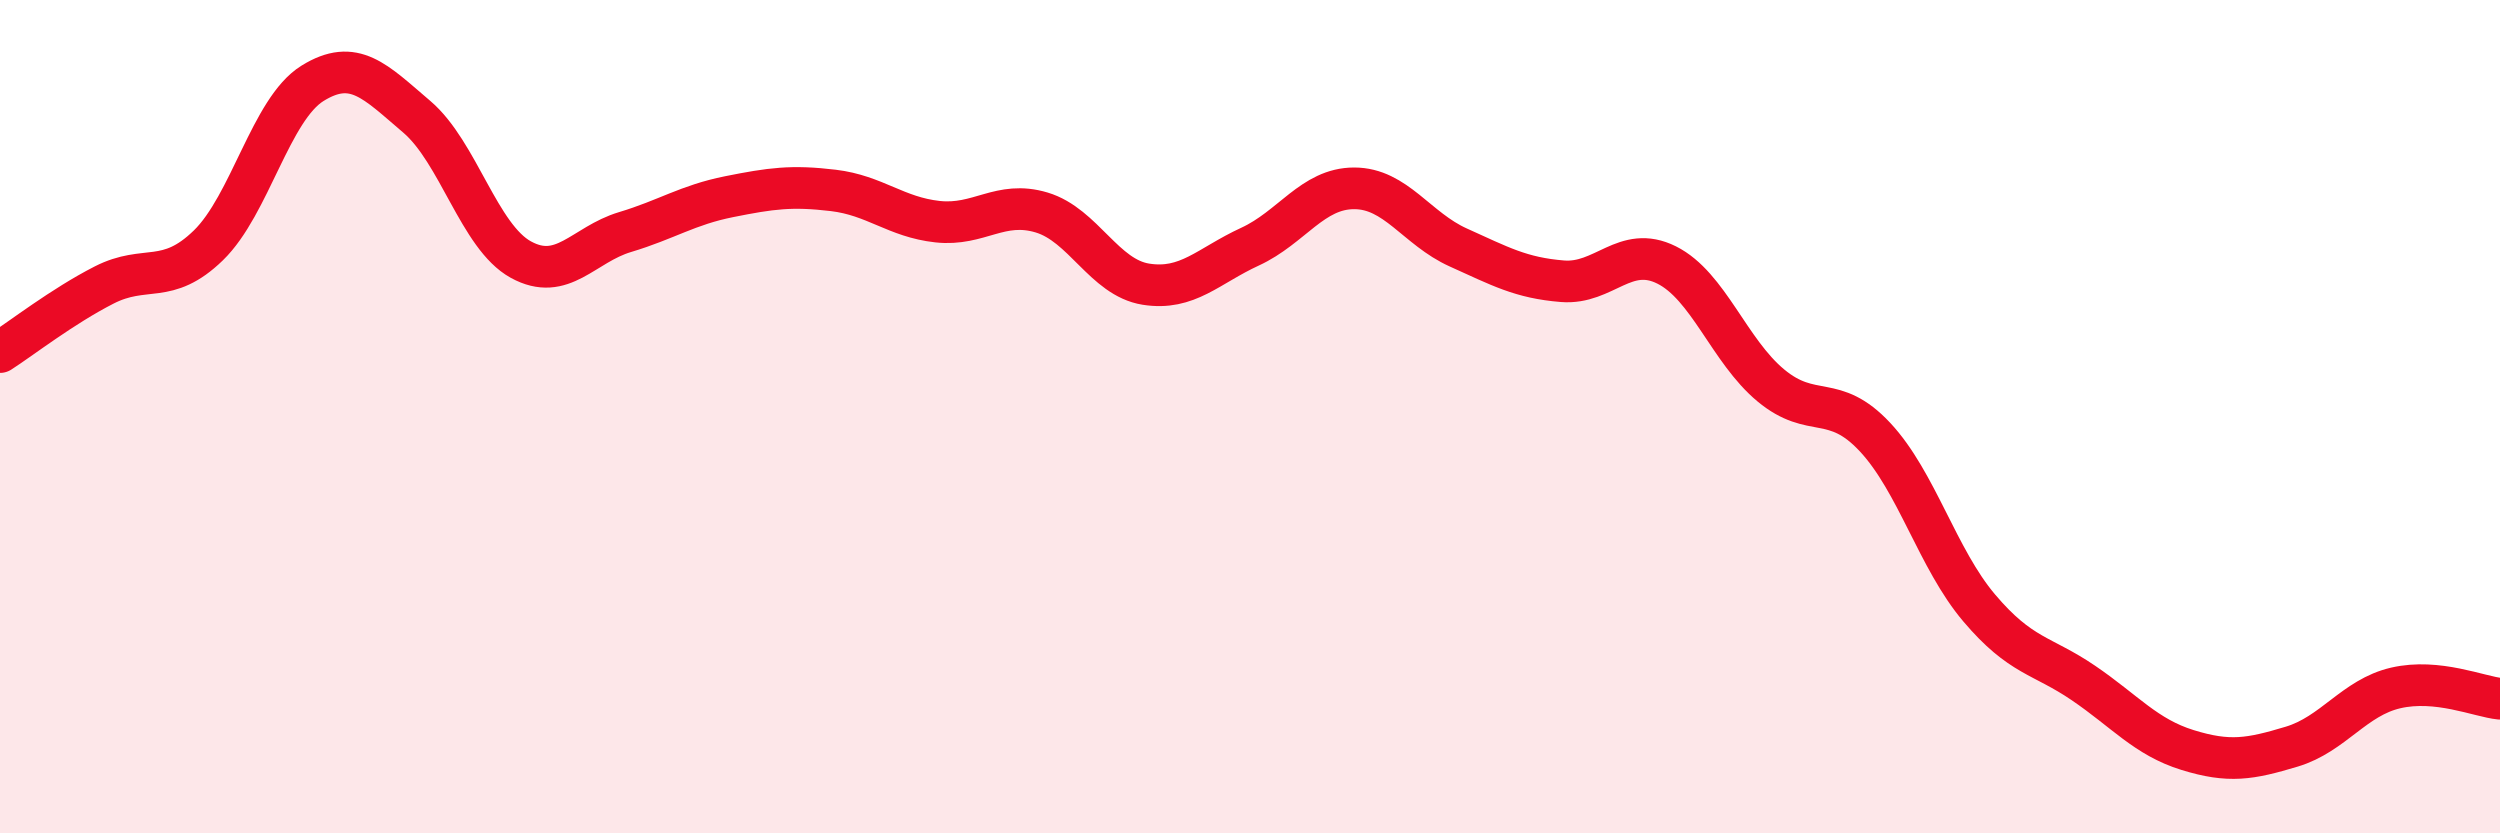 
    <svg width="60" height="20" viewBox="0 0 60 20" xmlns="http://www.w3.org/2000/svg">
      <path
        d="M 0,8.45 C 0.5,8.13 1.5,7.35 2.5,6.84 C 3.5,6.33 4,6.86 5,5.89 C 6,4.92 6.5,2.62 7.5,2 C 8.5,1.38 9,1.95 10,2.8 C 11,3.65 11.5,5.68 12.5,6.23 C 13.5,6.78 14,5.87 15,5.57 C 16,5.27 16.5,4.92 17.5,4.72 C 18.5,4.52 19,4.45 20,4.57 C 21,4.69 21.5,5.21 22.5,5.32 C 23.5,5.43 24,4.8 25,5.1 C 26,5.4 26.5,6.66 27.5,6.82 C 28.5,6.98 29,6.38 30,5.92 C 31,5.46 31.5,4.52 32.5,4.52 C 33.5,4.52 34,5.49 35,5.94 C 36,6.39 36.5,6.67 37.5,6.75 C 38.5,6.83 39,5.86 40,6.36 C 41,6.86 41.5,8.42 42.5,9.25 C 43.5,10.08 44,9.42 45,10.49 C 46,11.56 46.5,13.41 47.5,14.59 C 48.5,15.77 49,15.71 50,16.39 C 51,17.07 51.5,17.69 52.5,18 C 53.5,18.31 54,18.22 55,17.92 C 56,17.62 56.5,16.74 57.5,16.51 C 58.5,16.28 59.5,16.72 60,16.77L60 20L0 20Z"
        fill="#EB0A25"
        opacity="0.1"
        stroke-linecap="round"
        stroke-linejoin="round"
      />
      <path
        d="M 0,8.45 C 0.5,8.13 1.5,7.35 2.5,6.84 C 3.5,6.33 4,6.86 5,5.89 C 6,4.92 6.5,2.62 7.5,2 C 8.5,1.38 9,1.95 10,2.8 C 11,3.65 11.5,5.68 12.5,6.23 C 13.5,6.78 14,5.87 15,5.57 C 16,5.27 16.5,4.92 17.5,4.72 C 18.5,4.52 19,4.45 20,4.57 C 21,4.69 21.5,5.21 22.5,5.32 C 23.5,5.43 24,4.8 25,5.1 C 26,5.4 26.5,6.66 27.5,6.82 C 28.5,6.98 29,6.38 30,5.92 C 31,5.46 31.5,4.52 32.5,4.52 C 33.5,4.52 34,5.49 35,5.94 C 36,6.39 36.5,6.67 37.5,6.75 C 38.5,6.83 39,5.86 40,6.36 C 41,6.86 41.5,8.42 42.5,9.25 C 43.5,10.08 44,9.42 45,10.49 C 46,11.56 46.5,13.41 47.5,14.59 C 48.5,15.77 49,15.71 50,16.39 C 51,17.07 51.5,17.69 52.5,18 C 53.5,18.31 54,18.22 55,17.92 C 56,17.62 56.5,16.74 57.5,16.51 C 58.5,16.28 59.5,16.72 60,16.77"
        stroke="#EB0A25"
        stroke-width="1"
        fill="none"
        stroke-linecap="round"
        stroke-linejoin="round"
      />
    </svg>
  